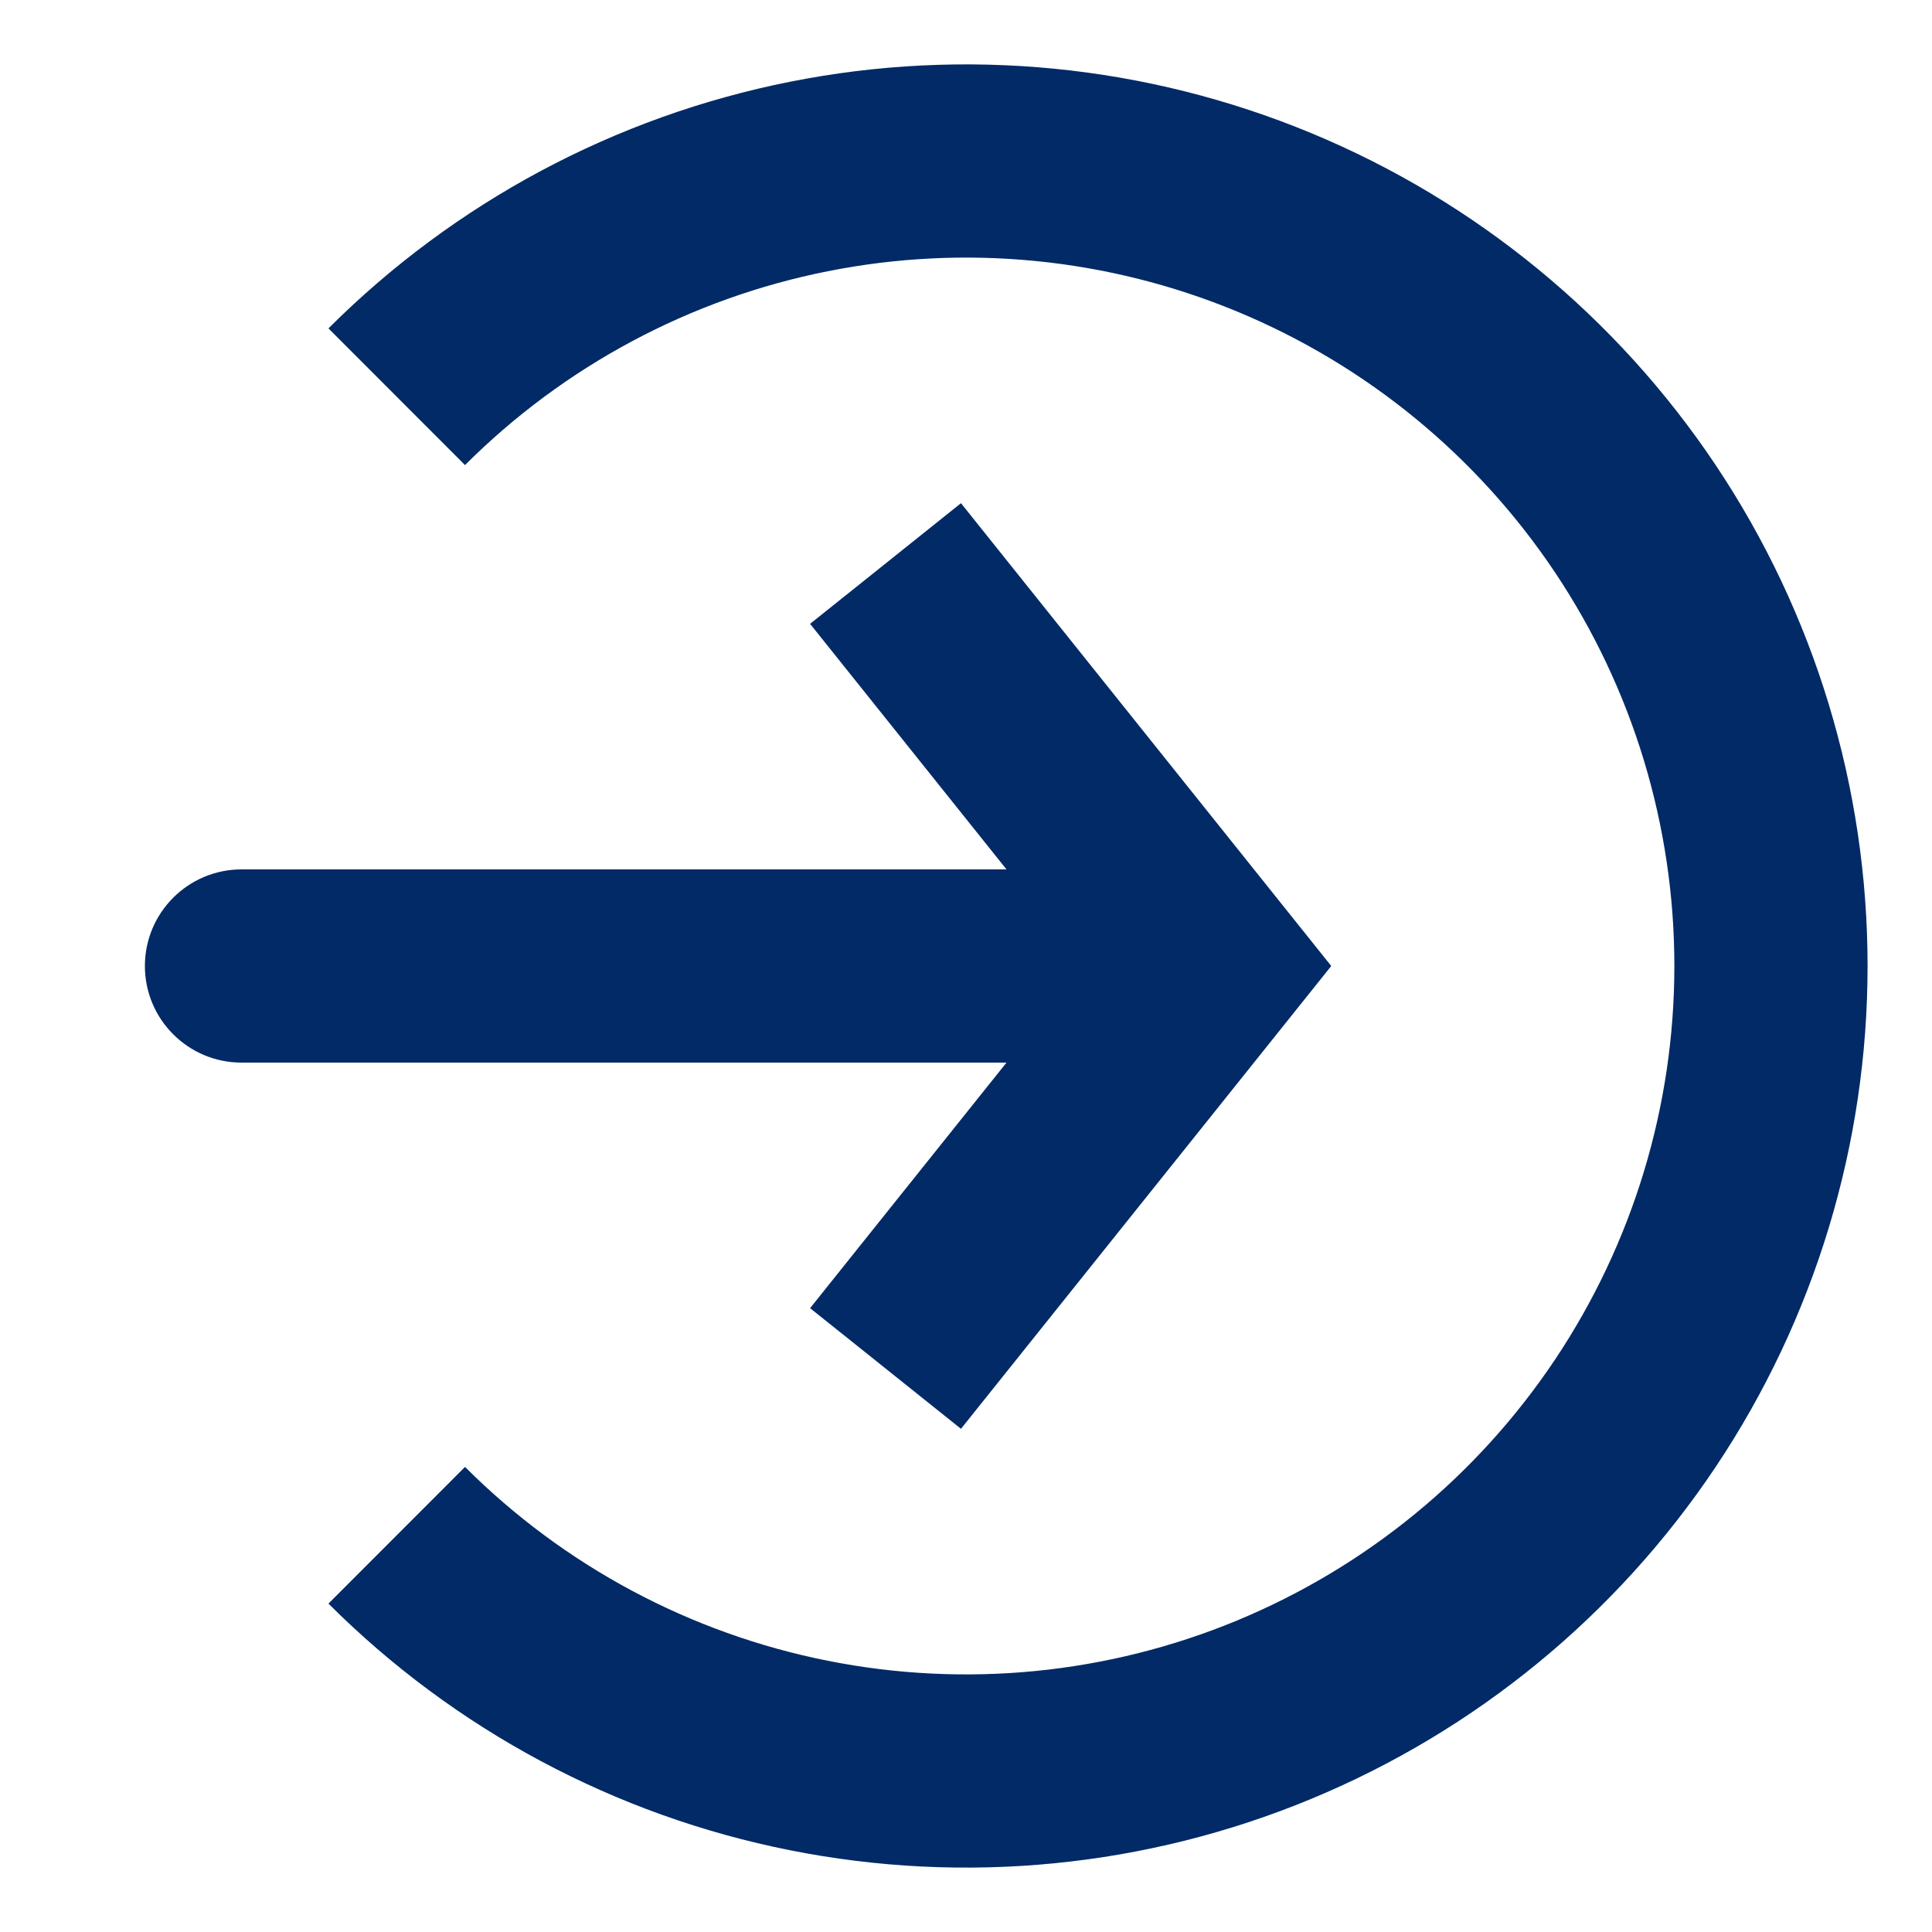 <svg xmlns="http://www.w3.org/2000/svg" fill="none" viewBox="0 0 20 20" height="20" width="20">
<path stroke-width="2" stroke="#012A66" d="M4.107 15.893C5.273 17.058 6.758 17.852 8.374 18.173C9.991 18.495 11.666 18.33 13.189 17.699C14.712 17.068 16.013 16 16.929 14.63C17.845 13.259 18.333 11.648 18.333 10C18.333 8.352 17.845 6.741 16.929 5.37C16.013 4 14.712 2.932 13.189 2.301C11.666 1.67 9.991 1.505 8.374 1.827C6.758 2.148 5.273 2.942 4.107 4.107"></path>
<path fill="#012A66" d="M12.5 10L13.281 9.375L13.781 10L13.281 10.625L12.5 10ZM2.5 11C1.948 11 1.5 10.552 1.5 10C1.5 9.448 1.948 9 2.5 9V11ZM9.948 5.209L13.281 9.375L11.719 10.625L8.386 6.458L9.948 5.209ZM13.281 10.625L9.948 14.791L8.386 13.542L11.719 9.375L13.281 10.625ZM12.5 11H2.5V9H12.5V11Z"></path>
</svg>
